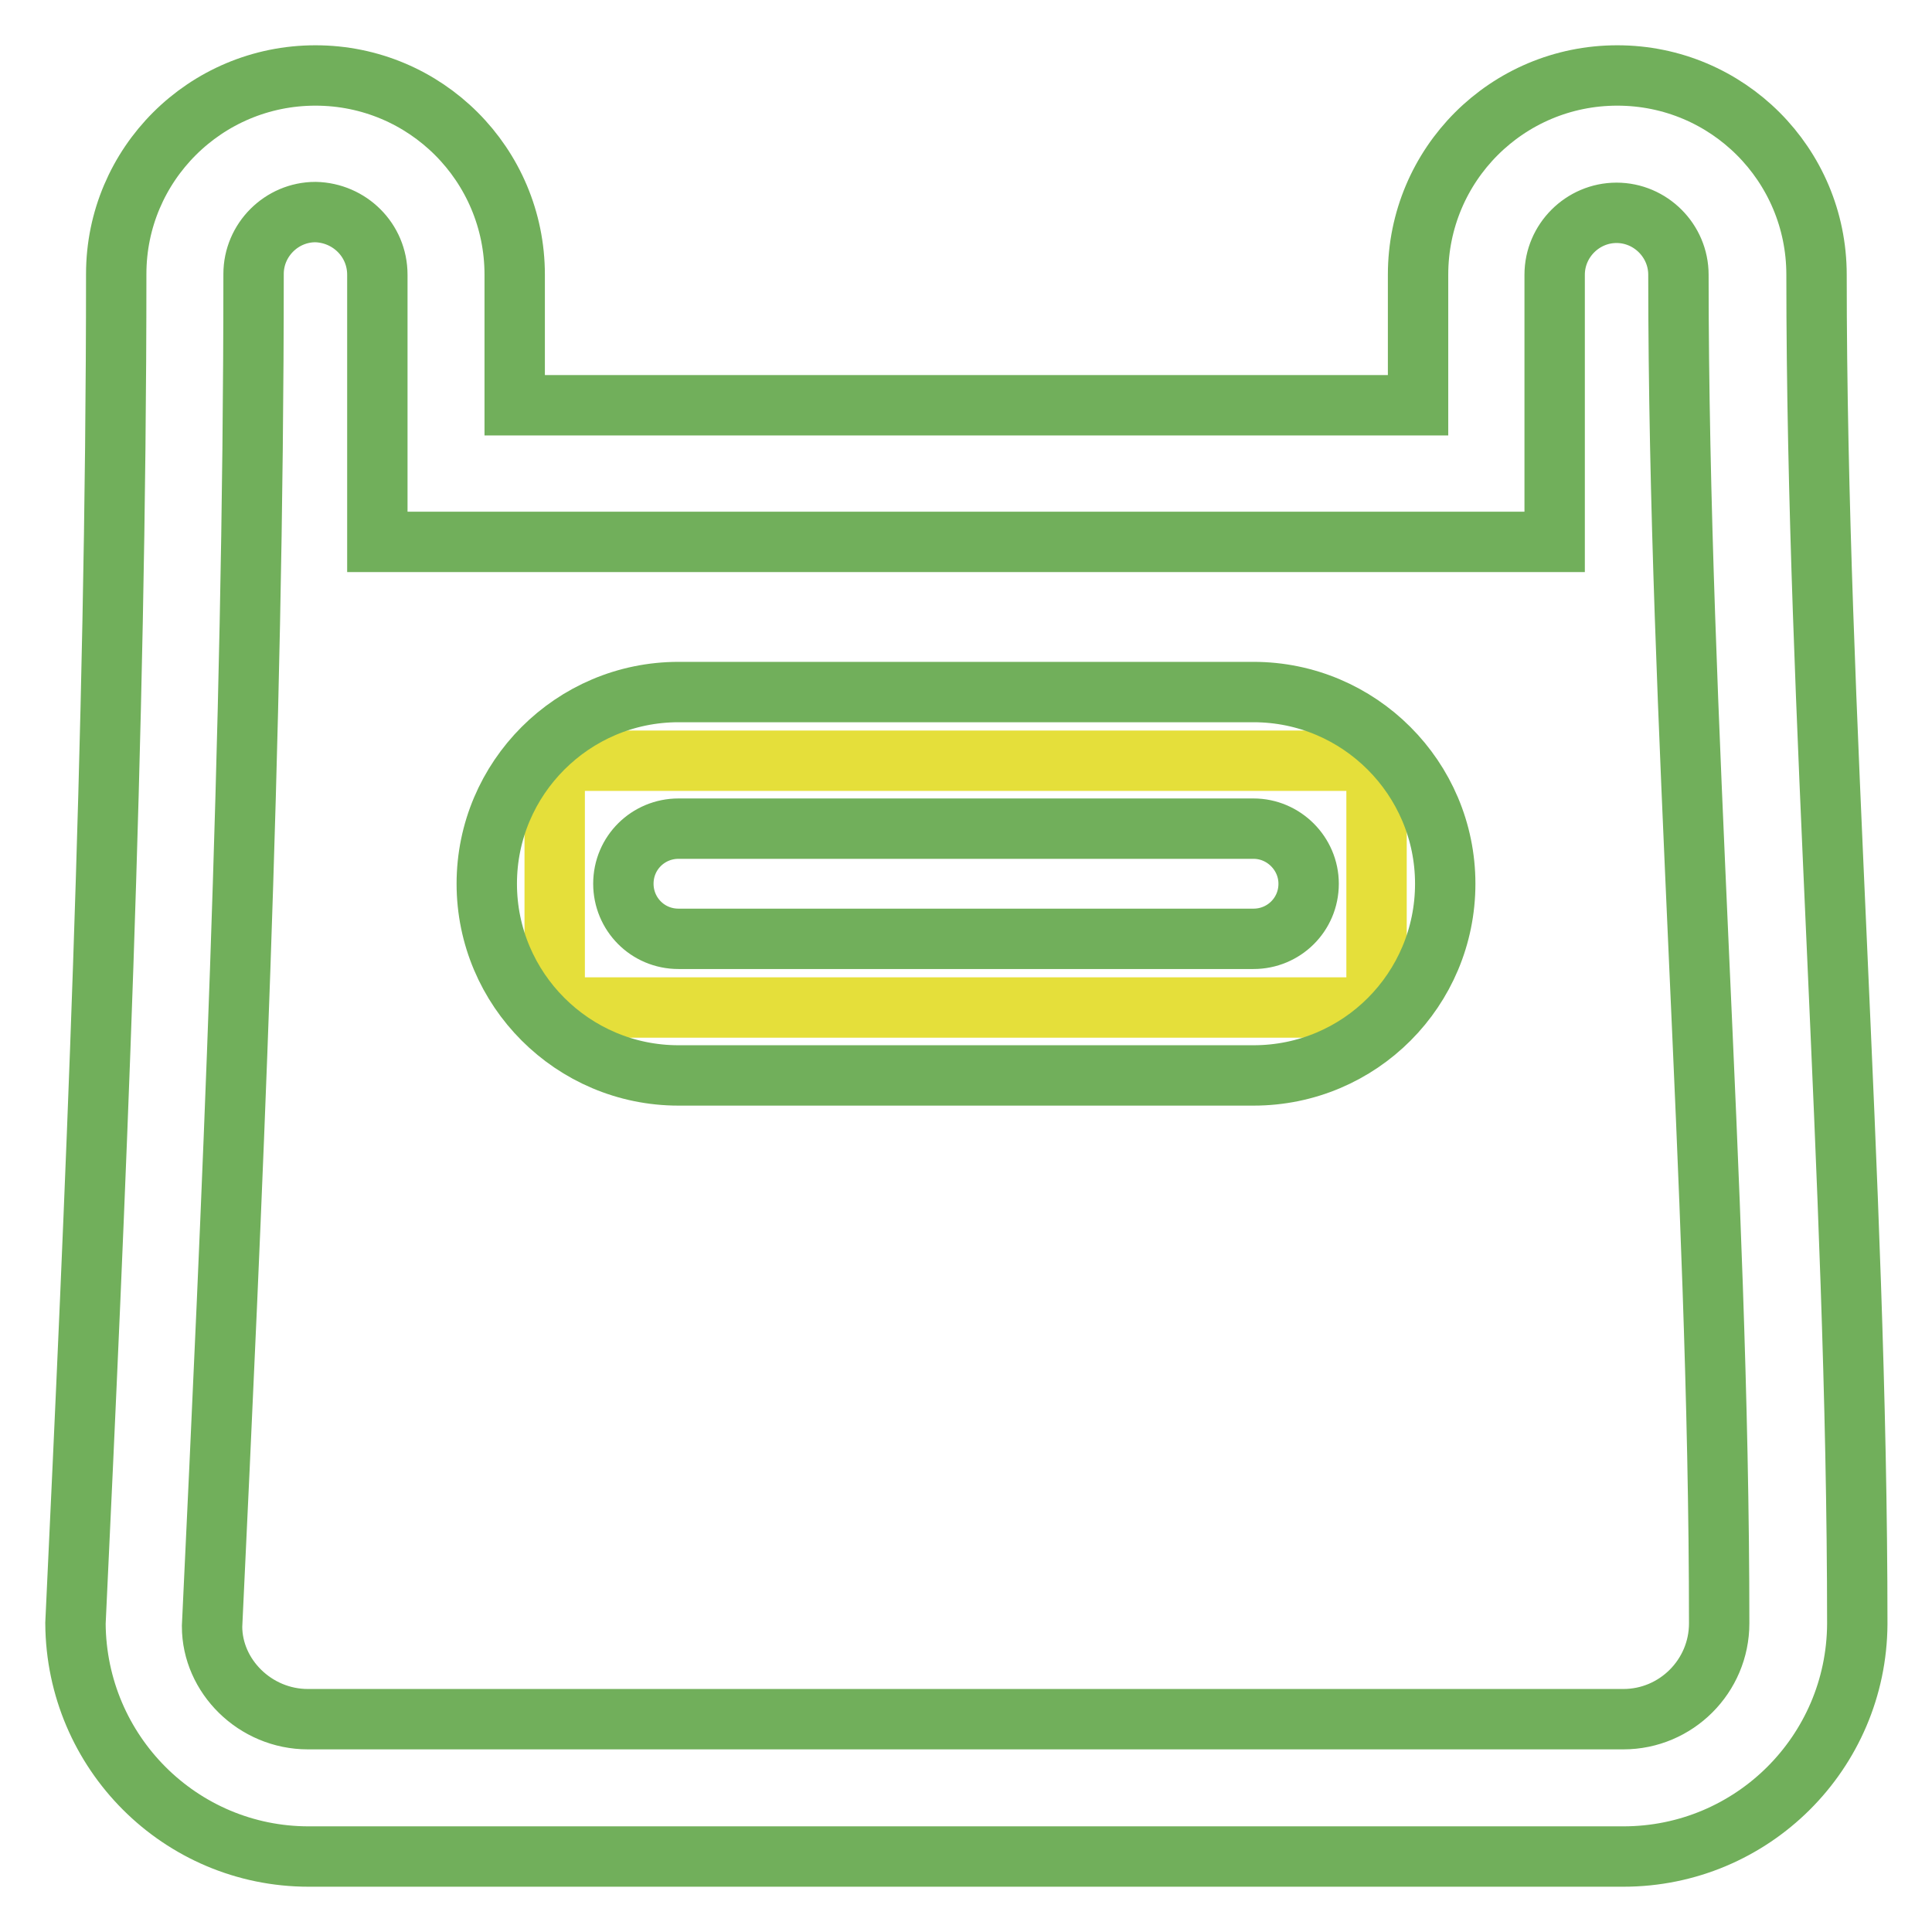 <?xml version="1.0" encoding="utf-8"?>
<!-- Svg Vector Icons : http://www.onlinewebfonts.com/icon -->
<!DOCTYPE svg PUBLIC "-//W3C//DTD SVG 1.1//EN" "http://www.w3.org/Graphics/SVG/1.1/DTD/svg11.dtd">
<svg version="1.1" xmlns="http://www.w3.org/2000/svg" xmlns:xlink="http://www.w3.org/1999/xlink" x="0px" y="0px" viewBox="0 0 256 256" enable-background="new 0 0 256 256" xml:space="preserve">
<g> <path stroke-width="8" fill-opacity="0" stroke="#71af5b"  d="M215.1,246H40.9c-17,0-30.8-13.8-30.9-30.9c2.6-55.3,5.4-117.4,5.4-178.8C15.4,21.8,27.2,10,41.8,10 s26.4,11.8,26.4,26.4v17.3h119.7V36.4c0-14.6,11.8-26.4,26.4-26.4c14.6,0,26.4,11.8,26.4,26.4c0,29.6,1.4,59.8,2.7,89 c1.3,29.4,2.7,59.8,2.7,89.8C246,232.2,232.2,246,215.1,246L215.1,246z M41.8,28.1c-4.5,0-8.2,3.7-8.2,8.2 c0,61.8-2.9,124.2-5.5,179.2c0,6.6,5.7,12.3,12.7,12.3h174.3c7,0,12.7-5.7,12.7-12.7c0-29.6-1.4-59.8-2.7-88.9 c-1.3-29.4-2.7-59.8-2.7-89.8c0-4.5-3.7-8.2-8.2-8.2c-4.5,0-8.2,3.7-8.2,8.2v35.4H50V36.4C50,31.8,46.3,28.2,41.8,28.1z"/> <path stroke-width="8" fill-opacity="0" stroke="#e5df3a"  d="M73.5,100.8h108.9v32.7H73.5V100.8z"/> <path stroke-width="8" fill-opacity="0" stroke="#71af5b"  d="M166.1,142.5H89.9c-14,0-25.4-11.4-25.4-25.4c0-14,11.4-25.4,25.4-25.4h76.2c14,0,25.4,11.4,25.4,25.4 C191.5,131.1,180.2,142.5,166.1,142.5L166.1,142.5z M89.9,109.8c-4,0-7.3,3.2-7.3,7.3c0,4,3.2,7.3,7.3,7.3h76.2 c4,0,7.3-3.2,7.3-7.3c0-4-3.3-7.3-7.3-7.3H89.9z"/></g>
</svg>